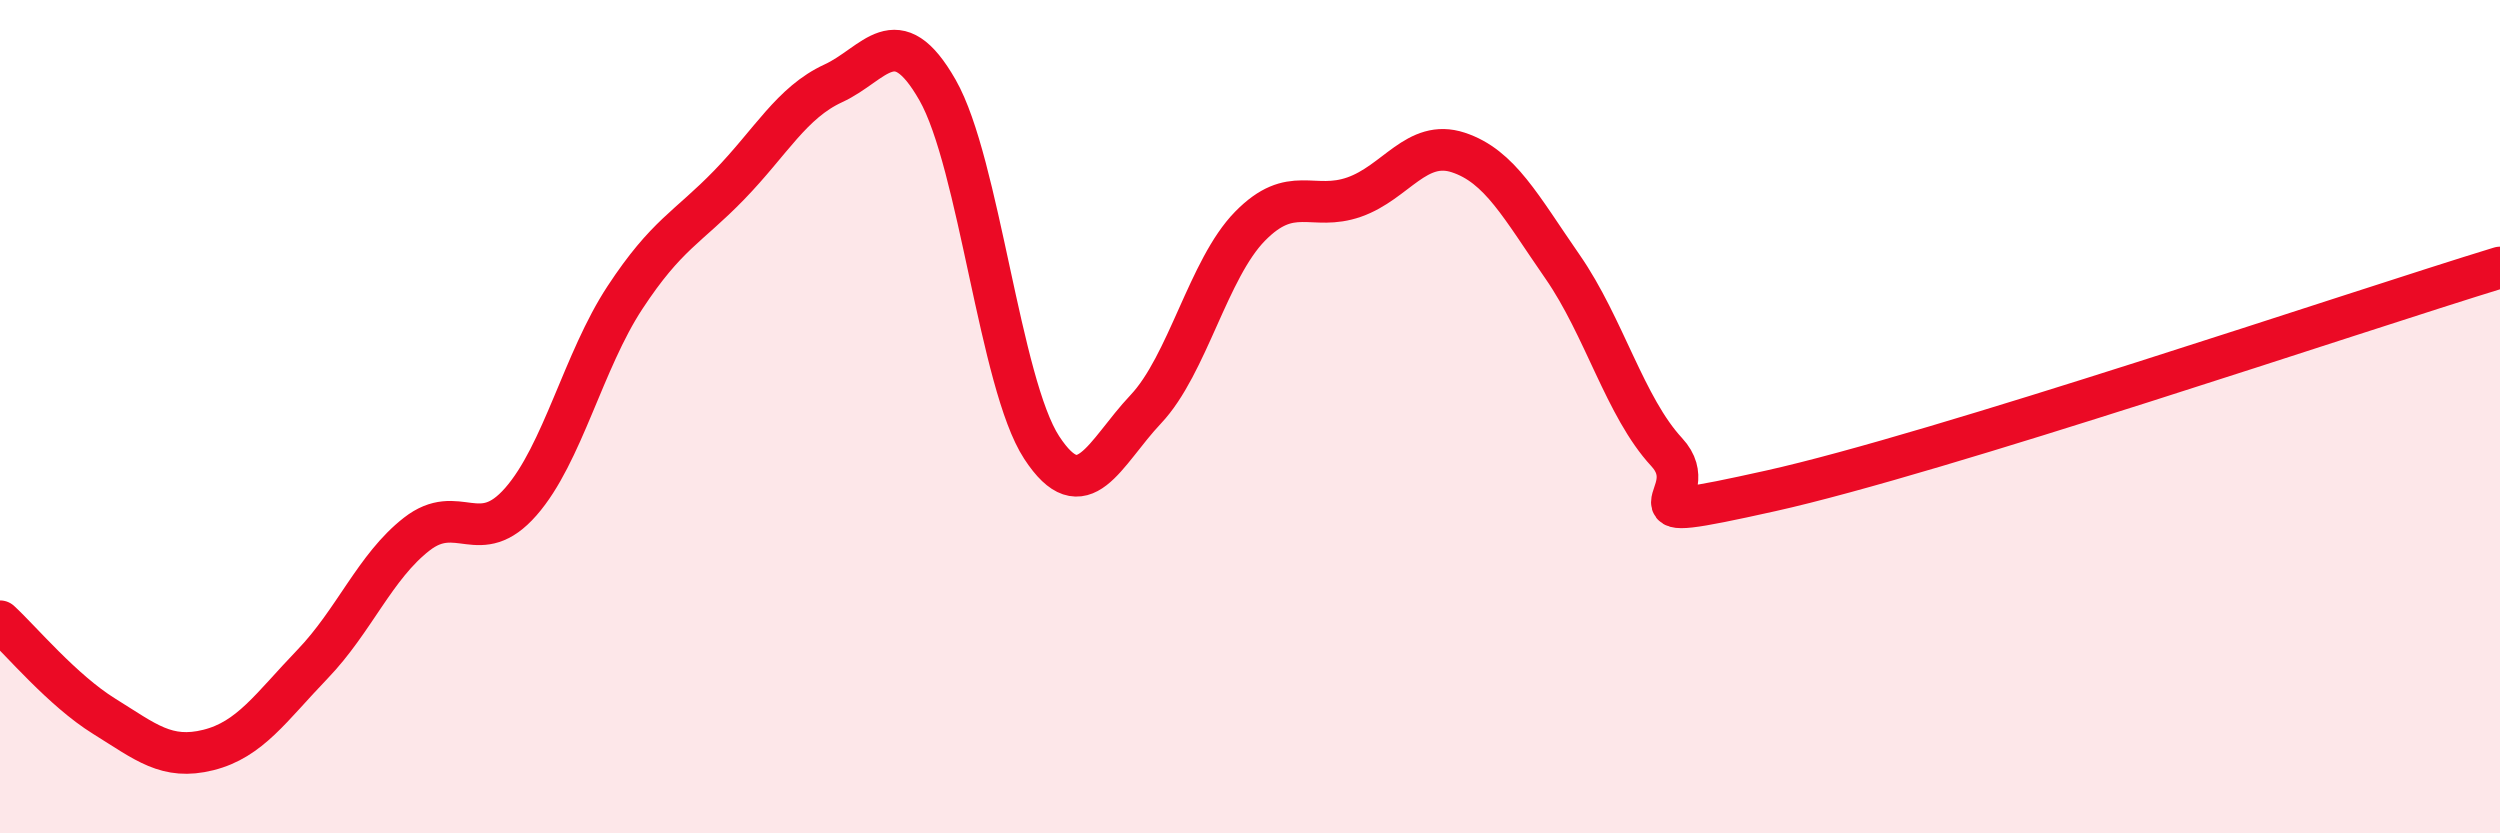 
    <svg width="60" height="20" viewBox="0 0 60 20" xmlns="http://www.w3.org/2000/svg">
      <path
        d="M 0,14.91 C 0.5,15.37 1.5,16.57 2.5,17.19 C 3.5,17.81 4,18.25 5,18 C 6,17.75 6.5,16.98 7.5,15.94 C 8.5,14.9 9,13.6 10,12.82 C 11,12.04 11.5,13.18 12.5,12.04 C 13.5,10.9 14,8.66 15,7.14 C 16,5.62 16.5,5.47 17.5,4.44 C 18.5,3.41 19,2.46 20,2 C 21,1.54 21.5,0.41 22.5,2.16 C 23.5,3.91 24,9.21 25,10.74 C 26,12.27 26.5,10.88 27.5,9.82 C 28.5,8.76 29,6.45 30,5.43 C 31,4.41 31.5,5.08 32.5,4.73 C 33.5,4.38 34,3.33 35,3.66 C 36,3.99 36.5,4.96 37.5,6.4 C 38.5,7.84 39,9.77 40,10.85 C 41,11.93 38.5,12.67 42.5,11.78 C 46.5,10.89 56.5,7.49 60,6.42L60 20L0 20Z"
        fill="#EB0A25"
        opacity="0.1"
        stroke-linecap="round"
        stroke-linejoin="round"
      />
      <path
        d="M 0,14.91 C 0.5,15.37 1.5,16.57 2.5,17.19 C 3.5,17.81 4,18.25 5,18 C 6,17.75 6.5,16.98 7.5,15.94 C 8.5,14.9 9,13.6 10,12.82 C 11,12.04 11.5,13.18 12.5,12.04 C 13.5,10.9 14,8.66 15,7.14 C 16,5.62 16.5,5.47 17.5,4.44 C 18.5,3.41 19,2.46 20,2 C 21,1.54 21.5,0.41 22.5,2.16 C 23.5,3.91 24,9.21 25,10.74 C 26,12.27 26.5,10.88 27.5,9.82 C 28.5,8.76 29,6.45 30,5.43 C 31,4.41 31.5,5.08 32.5,4.73 C 33.5,4.38 34,3.33 35,3.66 C 36,3.99 36.5,4.96 37.5,6.4 C 38.5,7.84 39,9.77 40,10.85 C 41,11.93 38.5,12.67 42.5,11.78 C 46.5,10.89 56.5,7.49 60,6.42"
        stroke="#EB0A25"
        stroke-width="1"
        fill="none"
        stroke-linecap="round"
        stroke-linejoin="round"
      />
    </svg>
  